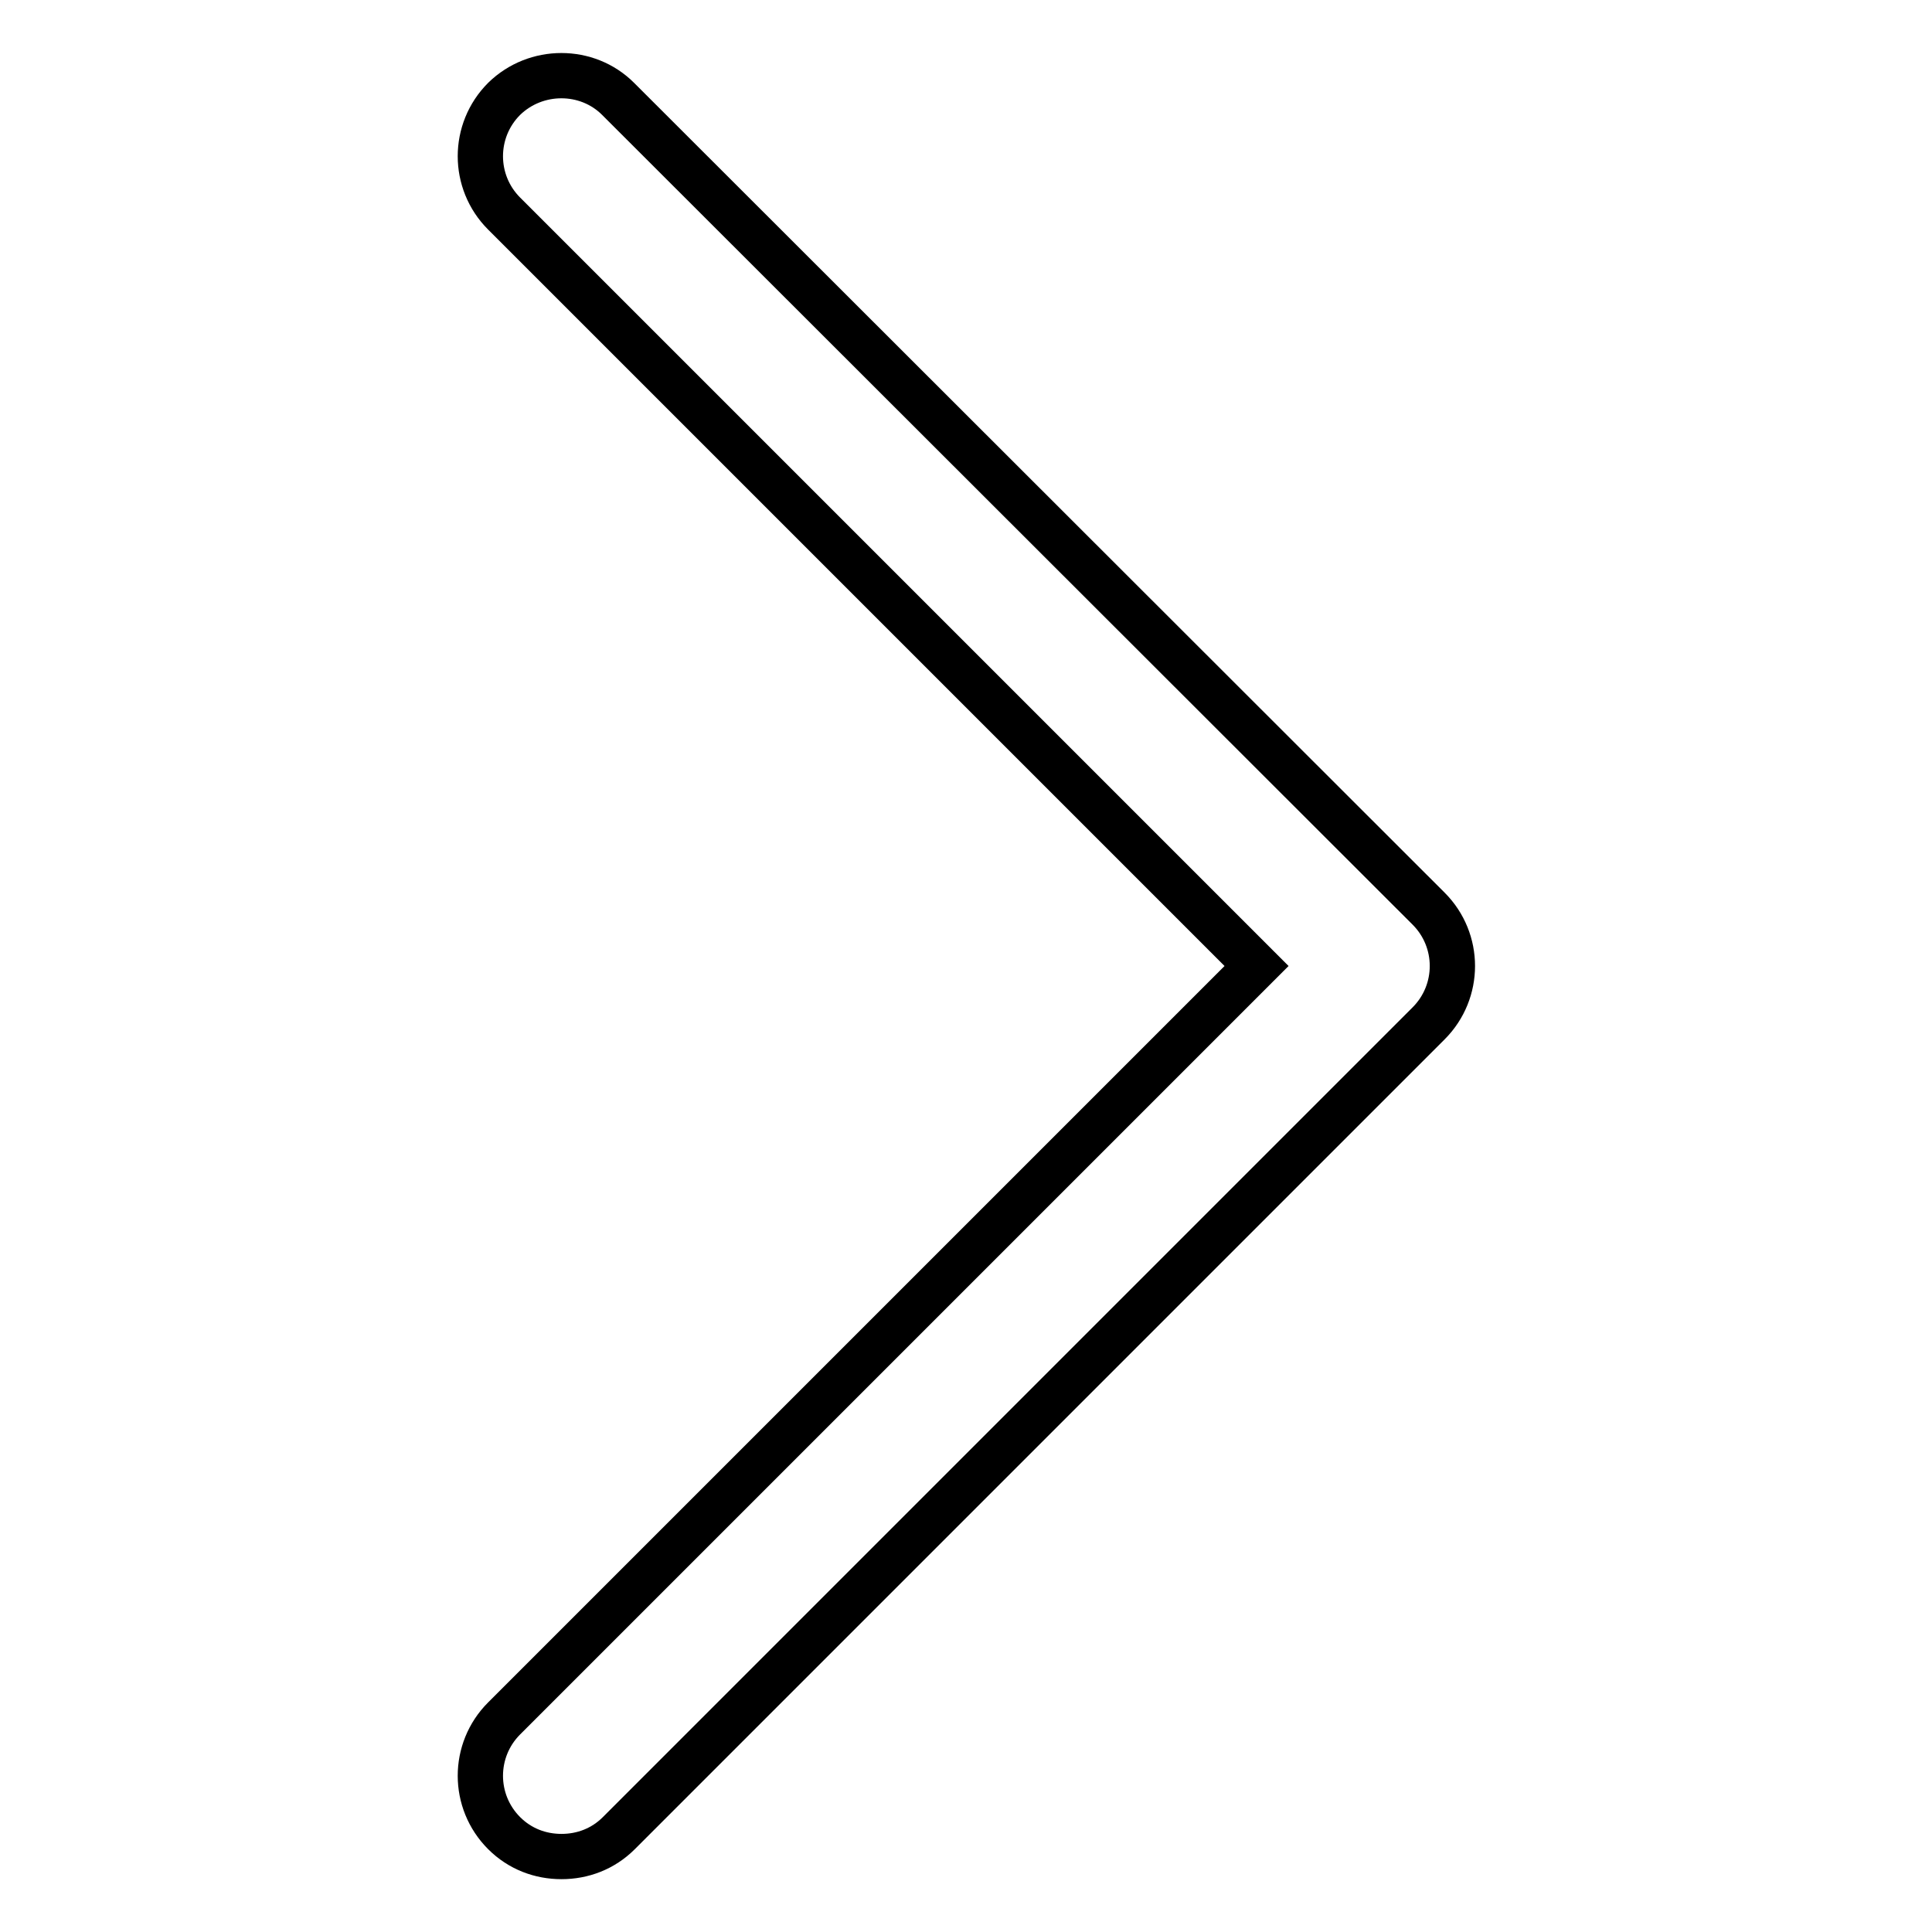 <?xml version="1.0" encoding="utf-8"?>
<!-- Svg Vector Icons : http://www.onlinewebfonts.com/icon -->
<!DOCTYPE svg PUBLIC "-//W3C//DTD SVG 1.1//EN" "http://www.w3.org/Graphics/SVG/1.1/DTD/svg11.dtd">
<svg version="1.1" xmlns="http://www.w3.org/2000/svg" xmlns:xlink="http://www.w3.org/1999/xlink" x="0px" y="0px" viewBox="0 0 256 256" enable-background="new 0 0 256 256" xml:space="preserve">
<g> <path stroke-width="6" fill-opacity="0" stroke="#000000"  d="M66.8,242.9c2.1,2.1,4.8,3.1,7.6,3.1s5.5-1,7.6-3.1l107.3-107.3c4.2-4.2,4.2-11,0-15.2L81.9,13.1 C77.8,9,71,9,66.8,13.1c-4.2,4.2-4.2,11,0,15.2l99.7,99.7l-99.7,99.7C62.6,231.9,62.6,238.7,66.8,242.9z"/></g>
</svg>